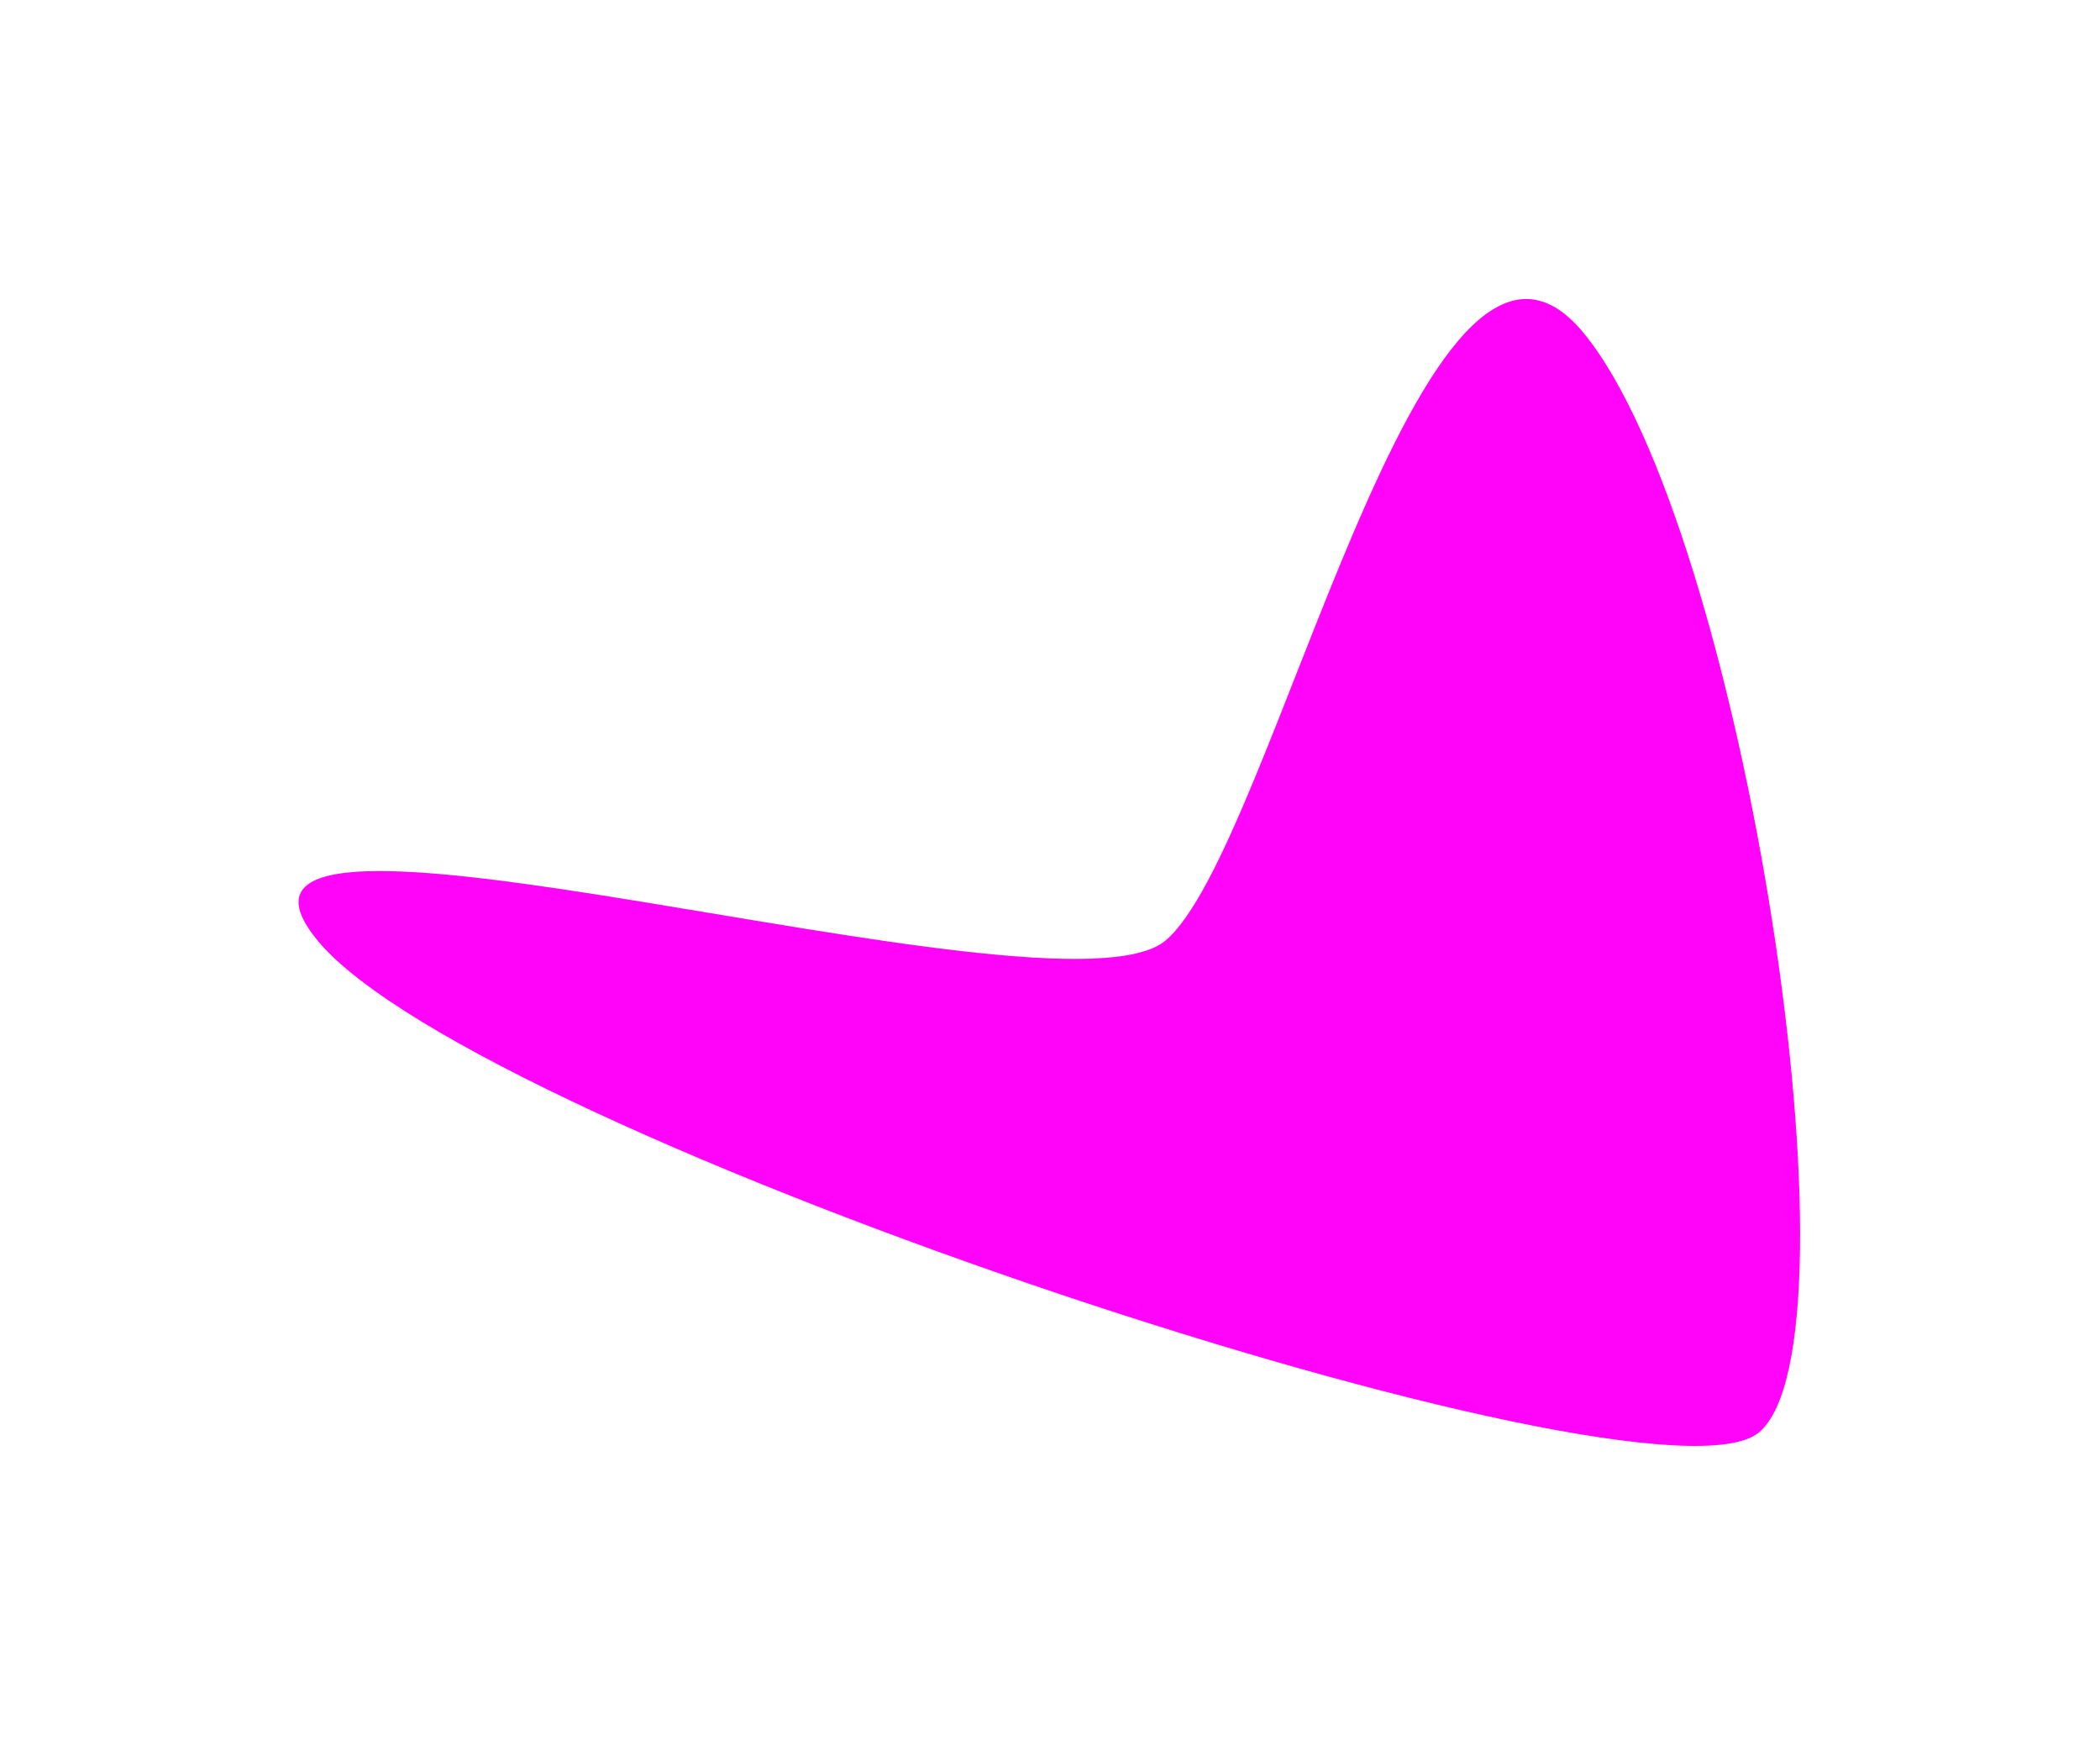 <?xml version="1.0" encoding="UTF-8"?> <svg xmlns="http://www.w3.org/2000/svg" width="1057" height="878" viewBox="0 0 1057 878" fill="none"><g filter="url(#filter0_f_516_1215)"><path d="M586.488 473.441C641.311 428.1 715.827 69.317 796.921 167.37C878.015 265.424 940.09 675.567 885.267 720.908C830.443 766.249 241.05 571.491 159.956 473.437C78.861 375.383 531.664 518.782 586.488 473.441Z" fill="#FF04F8"></path></g><defs><filter id="filter0_f_516_1215" x="0.266" y="0.477" width="1055.78" height="877.168" filterUnits="userSpaceOnUse" color-interpolation-filters="sRGB"><feFlood flood-opacity="0" result="BackgroundImageFix"></feFlood><feBlend mode="normal" in="SourceGraphic" in2="BackgroundImageFix" result="shape"></feBlend><feGaussianBlur stdDeviation="75" result="effect1_foregroundBlur_516_1215"></feGaussianBlur></filter></defs></svg> 